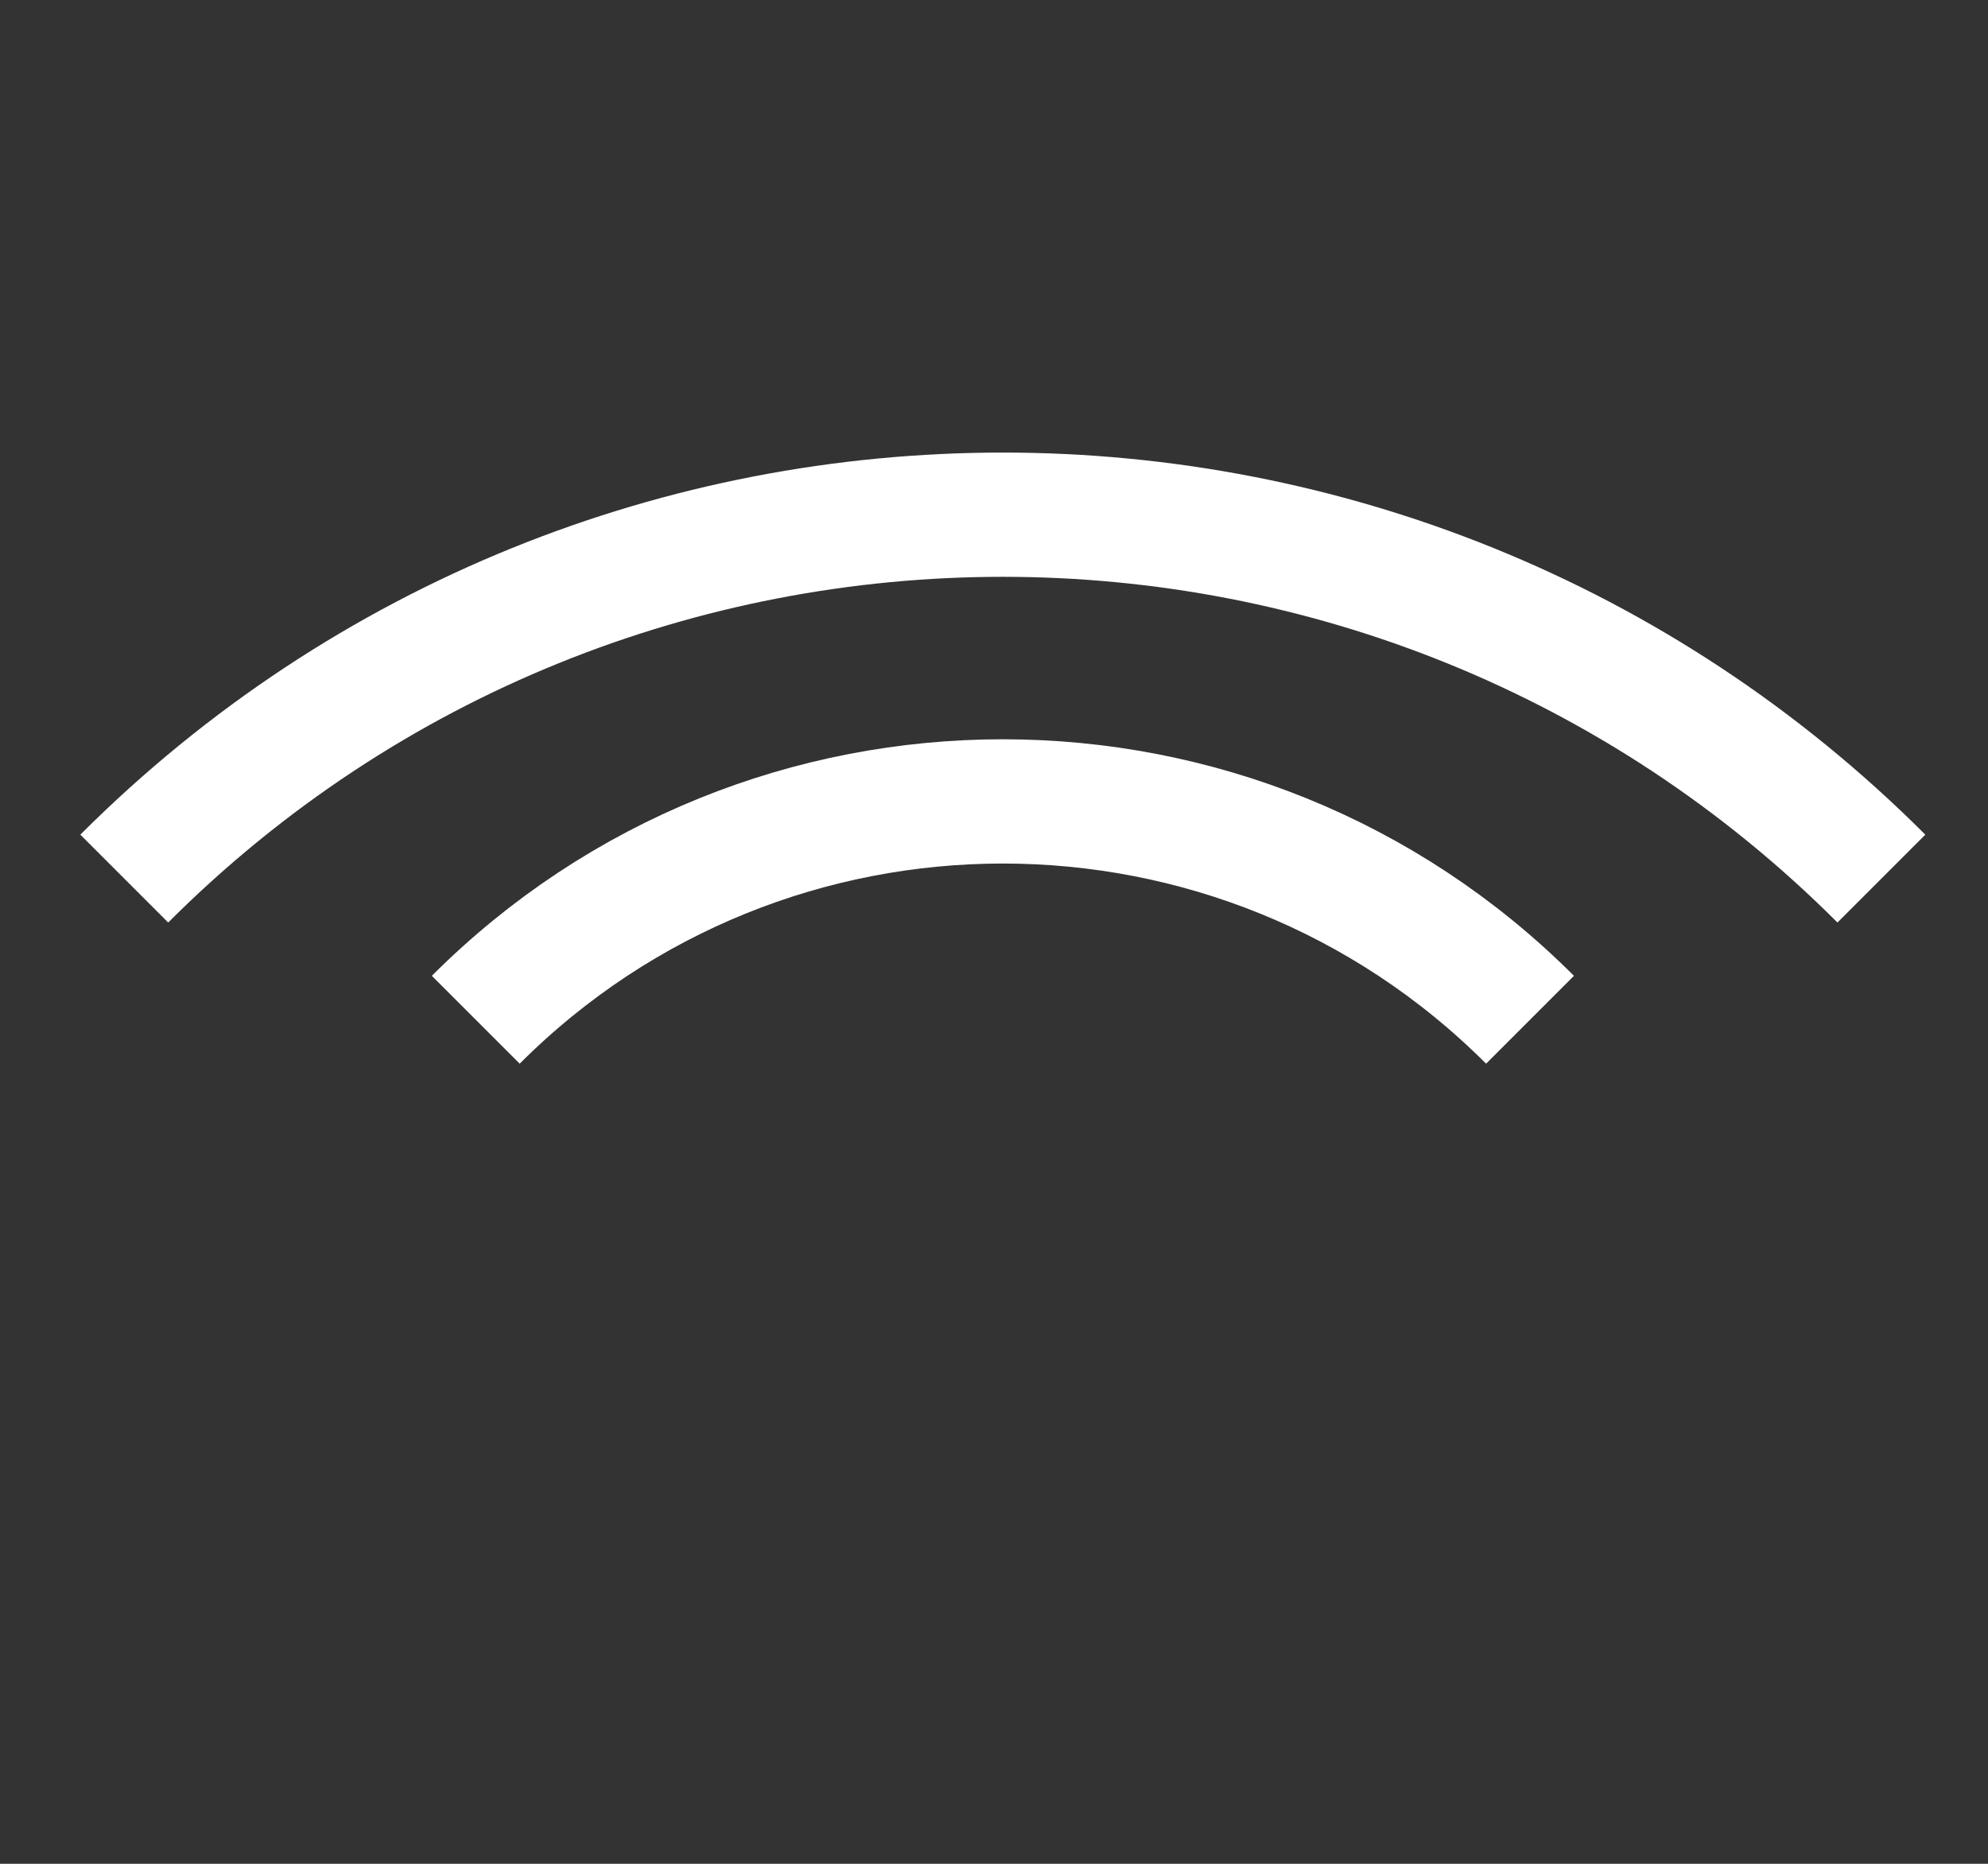 <?xml version="1.0" encoding="UTF-8"?> <svg xmlns="http://www.w3.org/2000/svg" width="16" height="15" viewBox="0 0 16 15" fill="none"><rect x="0" y="0" width="16" height="15" fill="#333333" stroke="none"/><path d="M3.829 8.207C6.172 5.864 9.971 5.864 12.314 8.207" stroke="white"></path><path d="M1 7.071C4.905 3.166 11.237 3.166 15.142 7.071" stroke="white"></path></svg> 